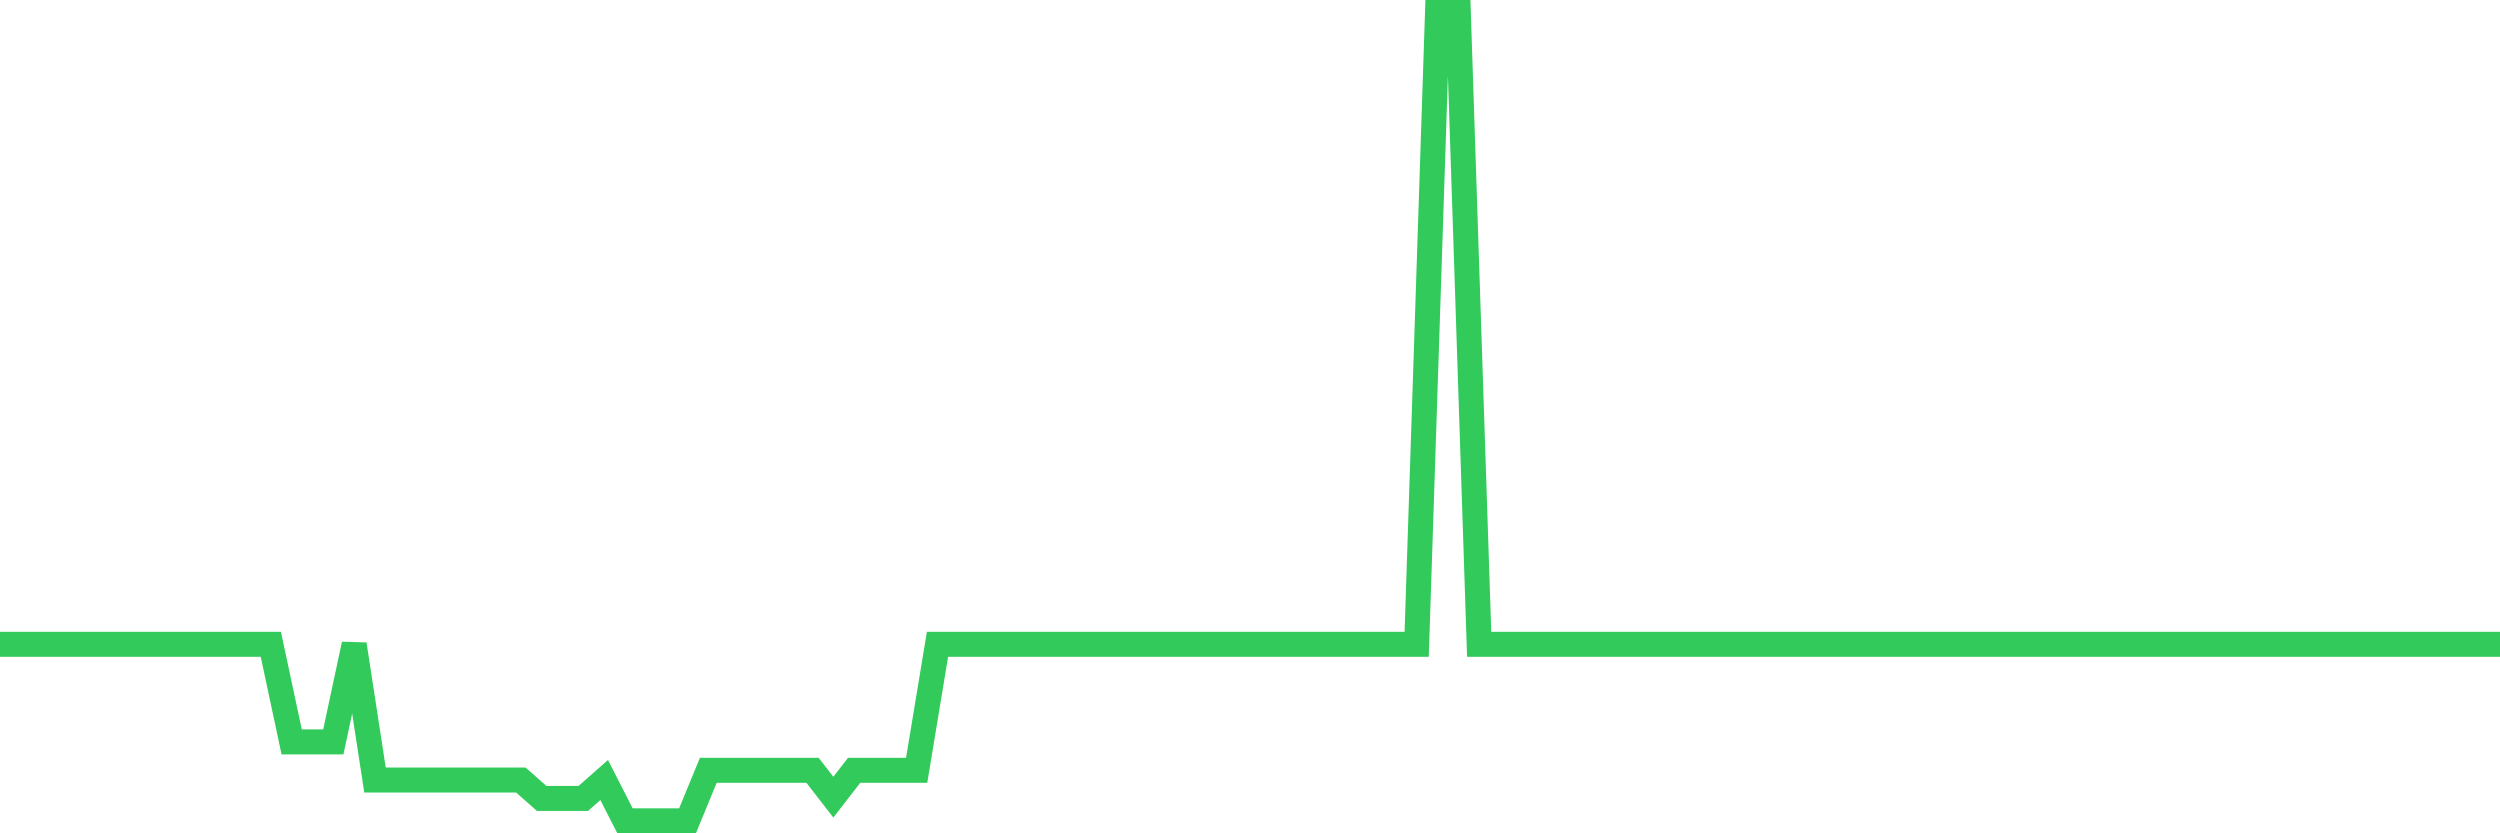 <svg
  xmlns="http://www.w3.org/2000/svg"
  xmlns:xlink="http://www.w3.org/1999/xlink"
  width="120"
  height="40"
  viewBox="0 0 120 40"
  preserveAspectRatio="none"
>
  <polyline
    points="0,30.927 1,30.927 2,30.927 3,30.927 4,30.927 5,30.927 6,30.927 7,30.927 8,30.927 9,30.927 10,30.927 11,30.927 12,30.927 13,30.927 14,35.611 15,35.611 16,35.611 17,30.927 18,37.441 19,37.441 20,37.441 21,37.441 22,37.441 23,37.441 24,37.441 25,37.441 26,38.324 27,38.324 28,38.324 29,37.441 30,39.4 31,39.4 32,39.4 33,39.4 34,36.973 35,36.973 36,36.973 37,36.973 38,36.973 39,36.973 40,38.263 41,36.973 42,36.973 43,36.973 44,36.973 45,30.927 46,30.927 47,30.927 48,30.927 49,30.927 50,30.927 51,30.927 52,30.927 53,30.927 54,30.927 55,30.927 56,30.927 57,30.927 58,30.927 59,30.927 60,30.927 61,30.927 62,30.927 63,30.927 64,30.927 65,30.927 66,30.927 67,30.927 68,30.927 69,0.6 70,0.6 71,30.927 72,30.927 73,30.927 74,30.927 75,30.927 76,30.927 77,30.927 78,30.927 79,30.927 80,30.927 81,30.927 82,30.927 83,30.927 84,30.927 85,30.927 86,30.927 87,30.927 88,30.927 89,30.927 90,30.927 91,30.927 92,30.927 93,30.927 94,30.927 95,30.927 96,30.927 97,30.927 98,30.927 99,30.927 100,30.927 101,30.927 102,30.927 103,30.927 104,30.927 105,30.927 106,30.927 107,30.927 108,30.927 109,30.927 110,30.927 111,30.927 112,30.927 113,30.927 114,30.927 115,30.927 116,30.927 117,30.927 118,30.927 119,30.927 120,30.927"
    fill="none"
    stroke="#32ca5b"
    stroke-width="1.2"
  >
  </polyline>
</svg>